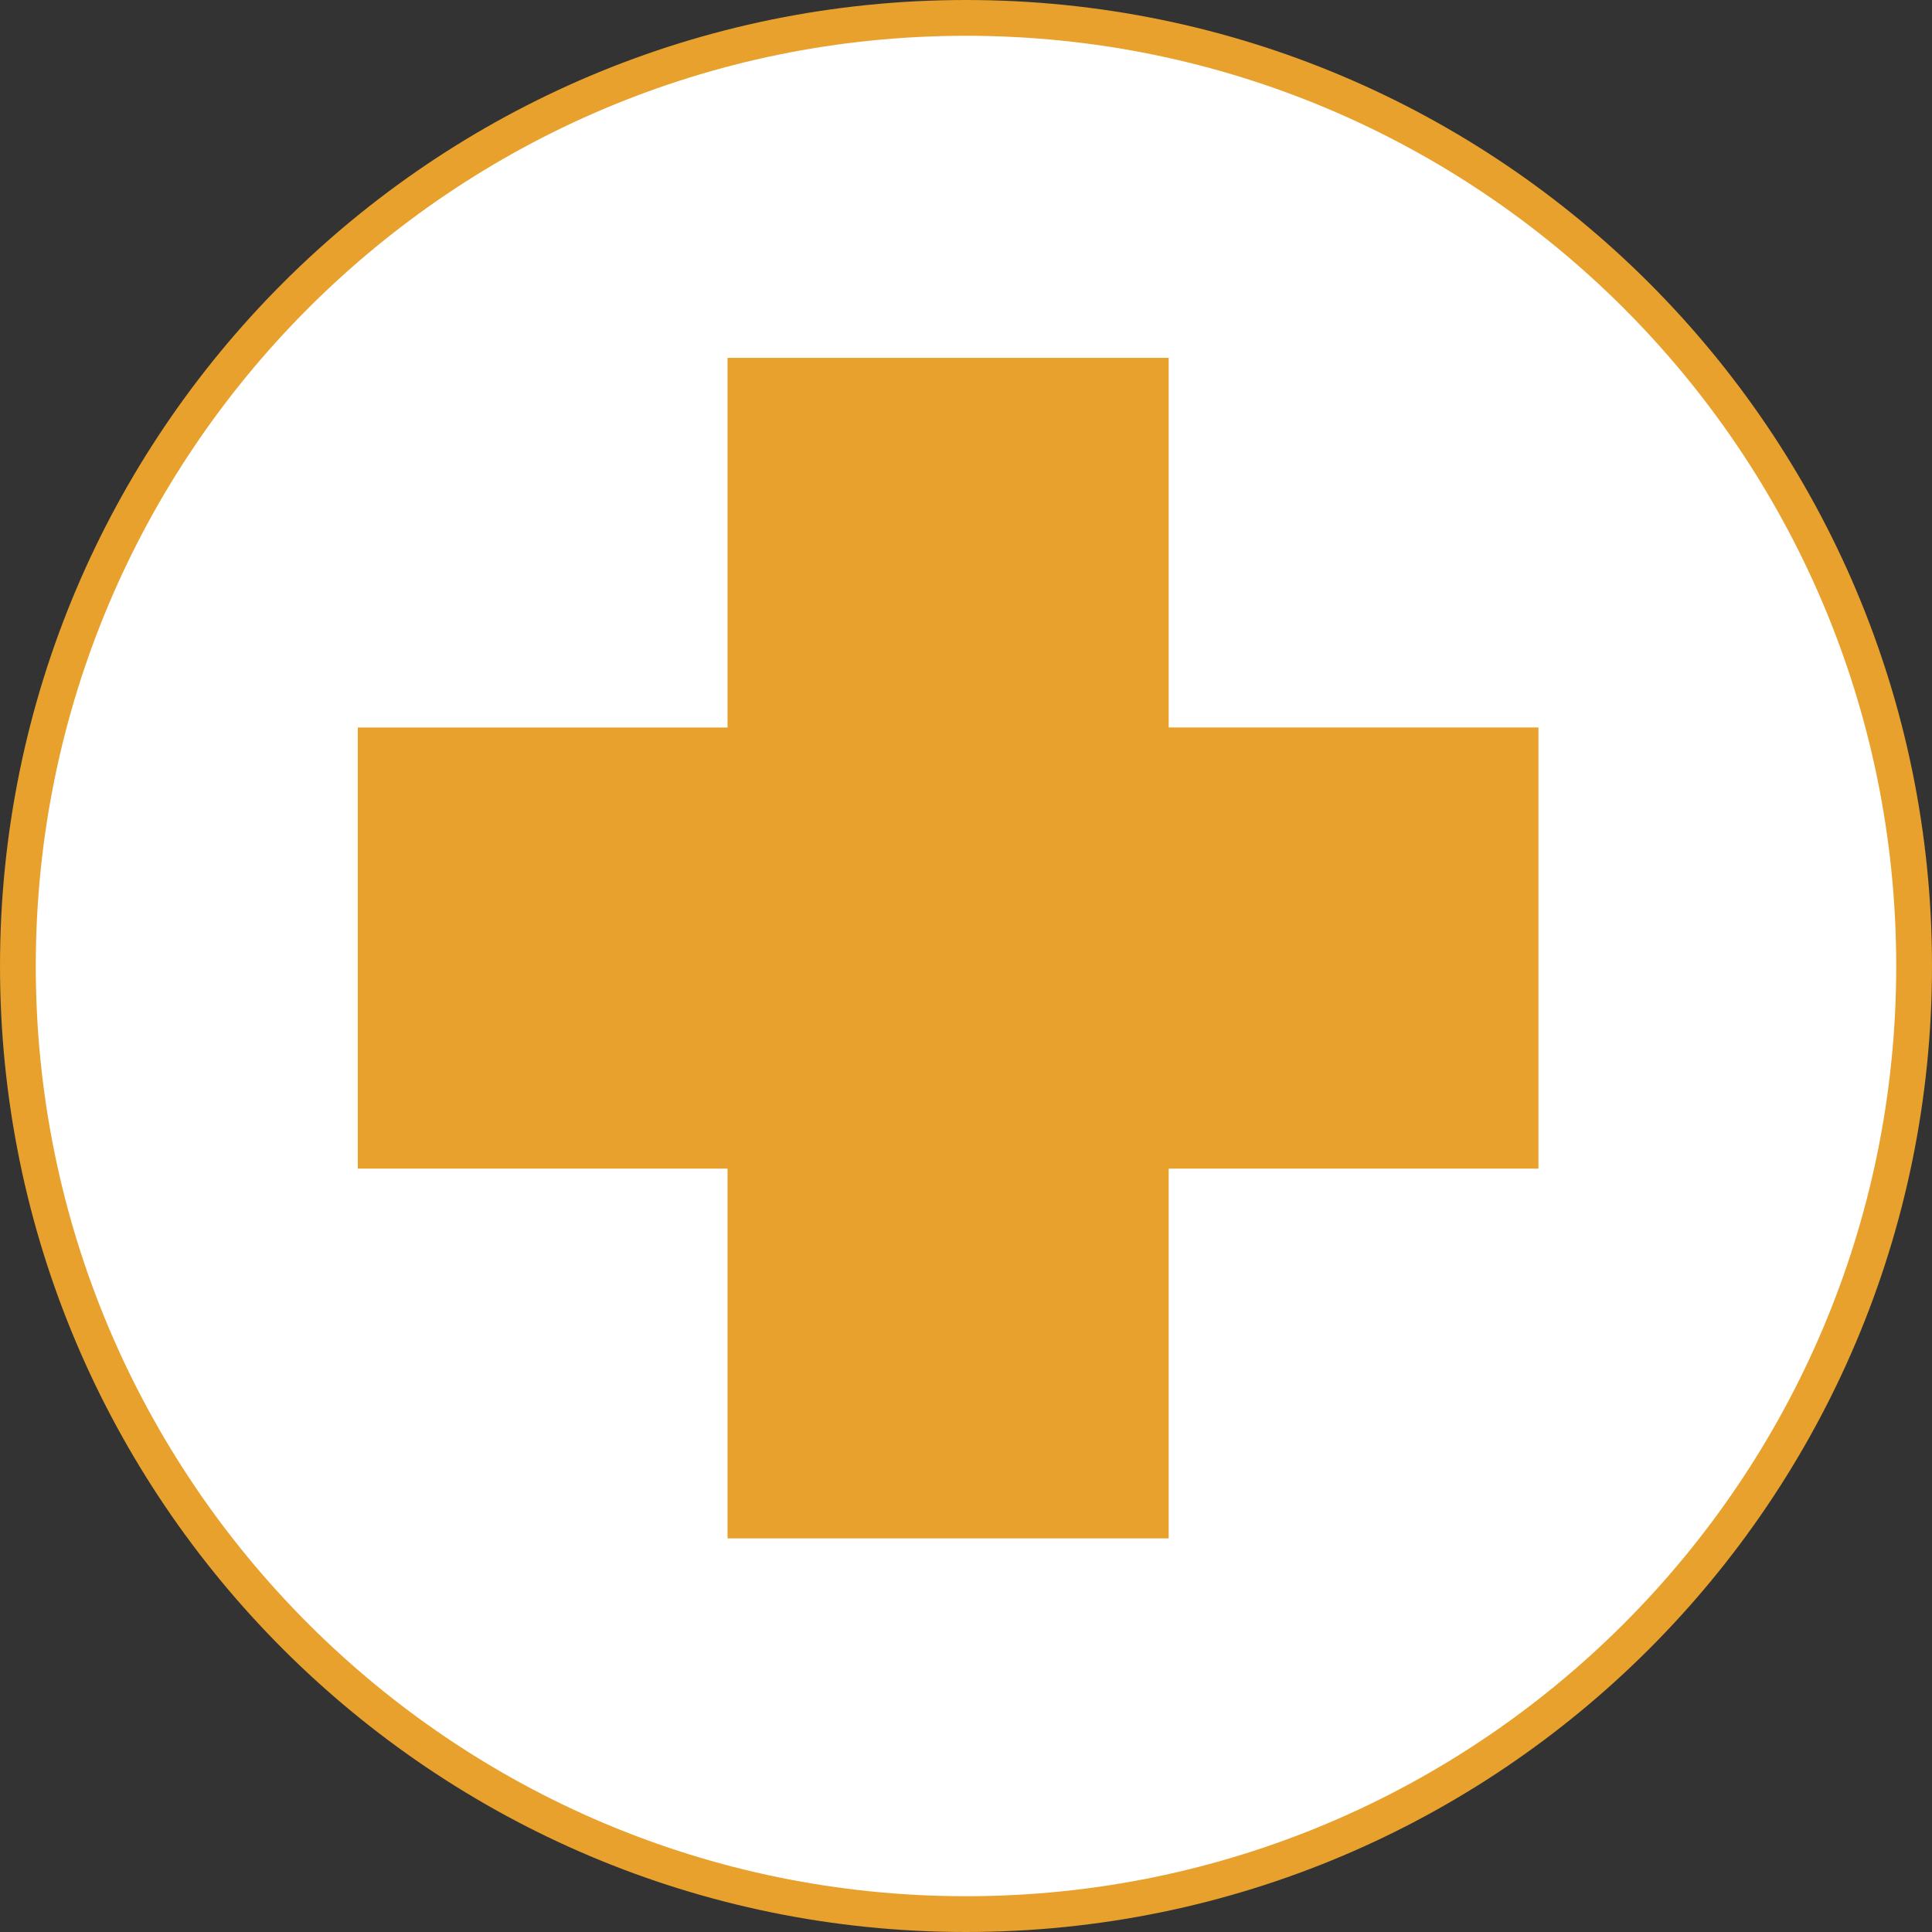 <svg width="54" height="54" viewBox="0 0 54 54" fill="none" xmlns="http://www.w3.org/2000/svg">
<rect x="0" y="0" width="54" height="54" fill="#333333" stroke="none"/>
<g clip-path="url(#clip0_13_348)">
<path d="M27 0.5C41.636 0.5 53.5 12.364 53.5 27C53.5 41.636 41.636 53.5 27 53.5C12.364 53.5 0.5 41.636 0.5 27C0.5 12.364 12.364 0.5 27 0.5Z" fill="white" stroke="#E7A12C"/>
<g clip-path="url(#clip1_13_348)">
<path d="M43 20.333H32.665V10.002H20.335V20.334H10V32.664H20.335V42.999H32.665V32.664H43L43 20.333Z" fill="#E7A12C"/>
</g>
</g>
<defs>
<clipPath id="clip0_13_348">
<rect width="54" height="54" fill="white"/>
</clipPath>
<clipPath id="clip1_13_348">
<rect width="33" height="33" fill="white" transform="translate(10 10)"/>
</clipPath>
</defs>
</svg>

